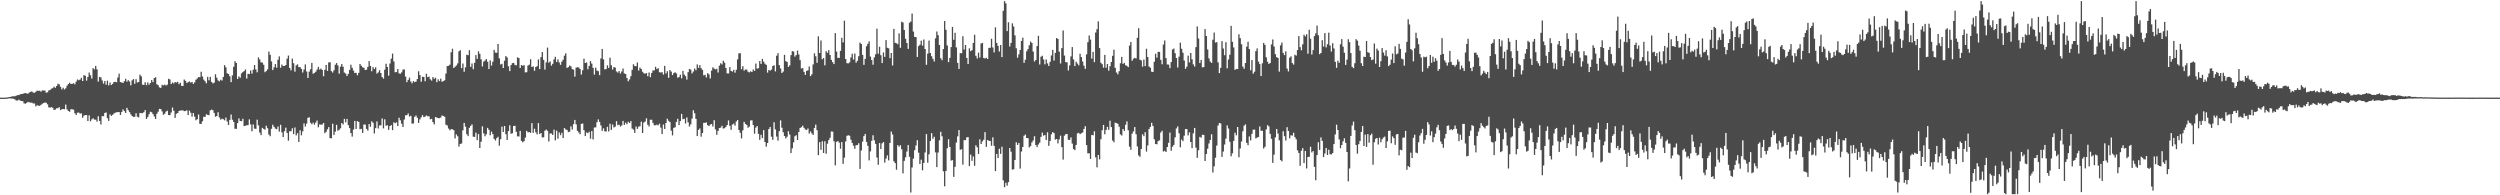 <svg xmlns="http://www.w3.org/2000/svg" width="1920" height="150"><path d="M0 75.000h1v1.000H0zM1 75.000h1v1.000H1zM2 75.000h1v1.000H2zM3 75.000h1v1.000H3zM4 74.949h1v1.000H4zM5 74.867h1v1.000H5zM6 74.619h1v1.000H6zM7 74.481h1v1.000H7zM8 74.287h1v1.423H8zM9 73.932h1v1.745H9zM10 74.007h1v1.856H10zM11 73.871h1v2.571H11zM12 73.474h1v3.737H12zM13 73.087h1v4.111H13zM14 73.021h1v3.571H14zM15 72.434h1v4.797H15zM16 72.183h1v5.402H16zM17 72.071h1v5.625H17zM18 71.689h1v7.647H18zM19 71.401h1v8.263H19zM20 71.819h1v7.161H20zM21 71.897h1v6.352H21zM22 71.068h1v7.522H22zM23 70.507h1v8.364H23zM24 70.222h1v8.560H24zM25 71.084h1v8.379H25zM26 71.293h1v8.188H26zM27 70.454h1v11.255H27zM28 69.575h1v11.195H28zM29 69.806h1v11.407H29zM30 69.622h1v11.650H30zM31 70.407h1v10.128H31zM32 69.379h1v10.315H32zM33 69.547h1v9.614H33zM34 69.536h1v9.224H34zM35 71.222h1v7.672H35zM36 70.861h1v9.273H36zM37 69.477h1v12.959H37zM38 69.081h1v13.613H38zM39 68.081h1v14.182H39zM40 67.732h1v15.058H40zM41 66.560h1v17.905H41zM42 67.420h1v16.726H42zM43 66.023h1v17.160H43zM44 64.288h1v18.816H44zM45 64.817h1v17.502H45zM46 66.672h1v17.912H46zM47 68.675h1v15.250H47zM48 67.369h1v16.347H48zM49 68.716h1v15.210H49zM50 67.840h1v12.485H50zM51 65.860h1v18.134H51zM52 64.507h1v20.713H52zM53 63.524h1v22.290H53zM54 64.458h1v19.396H54zM55 64.420h1v19.552H55zM56 63.861h1v20.345H56zM57 64.792h1v22.178H57zM58 62.659h1v25.663H58zM59 61.030h1v25.543H59zM60 61.602h1v24.801H60zM61 61.121h1v26.055H61zM62 59.773h1v27.329H62zM63 62.222h1v28.242H63zM64 57.716h1v31.129H64zM65 58.196h1v30.179H65zM66 61.912h1v26.484H66zM67 59.147h1v33.756H67zM68 55.713h1v32.912H68zM69 57.777h1v35.399H69zM70 60.302h1v31.419H70zM71 52.323h1v38.498H71zM72 53.292h1v38.581H72zM73 50.656h1v41.224H73zM74 53.225h1v40.185H74zM75 62.636h1v26.652H75zM76 59.020h1v33.844H76zM77 59.494h1v36.174H77zM78 61.804h1v27.369H78zM79 64.196h1v25.061H79zM80 62.236h1v24.549H80zM81 65.023h1v21.312H81zM82 61.933h1v28.902H82zM83 65.568h1v27.329H83zM84 63.371h1v24.508H84zM85 65.299h1v23.708H85zM86 64.424h1v23.775H86zM87 62.976h1v24.202H87zM88 62.757h1v23.829H88zM89 63.193h1v23.003H89zM90 59.542h1v26.584H90zM91 56.560h1v29.500H91zM92 63.042h1v25.204H92zM93 63.316h1v22.747H93zM94 63.672h1v20.338H94zM95 62.347h1v23.011H95zM96 60.528h1v26.188H96zM97 62.740h1v20.103H97zM98 61.617h1v23.001H98zM99 62.617h1v23.488H99zM100 65.534h1v22.311H100zM101 61.676h1v27.437H101zM102 60.735h1v29.048H102zM103 64.299h1v25.335H103zM104 60.814h1v26.188H104zM105 63.383h1v26.282H105zM106 62.993h1v27.176H106zM107 57.367h1v29.354H107zM108 58.599h1v28.323H108zM109 64.979h1v21.898H109zM110 65.238h1v20.948H110zM111 63.186h1v21.337H111zM112 65.431h1v25.935H112zM113 63.258h1v26.633H113zM114 65.071h1v22.679H114zM115 63.721h1v22.095H115zM116 61.498h1v24.739H116zM117 63.053h1v24.621H117zM118 59.951h1v29.469H118zM119 59.293h1v32.050H119zM120 64.725h1v22.688H120zM121 65.433h1v20.341H121zM122 67.080h1v16.517H122zM123 67.534h1v16.271H123zM124 65.146h1v20.407H124zM125 65.596h1v22.520H125zM126 64.908h1v22.516H126zM127 65.701h1v19.986H127zM128 65.022h1v20.044H128zM129 60.477h1v27.832H129zM130 61.041h1v27.422H130zM131 64.512h1v21.929H131zM132 63.305h1v19.266H132zM133 64.100h1v21.019H133zM134 62.961h1v27.540H134zM135 63.382h1v24.033H135zM136 62.810h1v23.987H136zM137 64.730h1v20.540H137zM138 63.608h1v21.214H138zM139 65.966h1v18.864H139zM140 66.069h1v18.659H140zM141 61.083h1v24.332H141zM142 62.125h1v23.103H142zM143 63.802h1v20.877H143zM144 63.056h1v25.240H144zM145 62.490h1v22.498H145zM146 63.461h1v23.136H146zM147 62.904h1v26.624H147zM148 64.406h1v22.407H148zM149 63.291h1v26.189H149zM150 61.216h1v31.162H150zM151 60.228h1v31.301H151zM152 59.190h1v28.795H152zM153 59.272h1v35.809H153zM154 55.076h1v40.112H154zM155 58.710h1v34.413H155zM156 61.145h1v28.492H156zM157 62.403h1v27.419H157zM158 63.938h1v23.845H158zM159 59.043h1v29.162H159zM160 61.654h1v26.837H160zM161 58.971h1v25.794H161zM162 62.857h1v21.329H162zM163 64.052h1v20.580H163zM164 63.468h1v23.271H164zM165 57.027h1v32.573H165zM166 59.654h1v29.490H166zM167 61.744h1v24.498H167zM168 62.478h1v27.713H168zM169 61.227h1v30.604H169zM170 61.841h1v29.293H170zM171 59.063h1v32.464H171zM172 50.005h1v42.405H172zM173 51.709h1v38.579H173zM174 56.290h1v36.978H174zM175 56.823h1v39.127H175zM176 58.565h1v33.491H176zM177 63.088h1v24.875H177zM178 57.918h1v34.020H178zM179 51.309h1v42.316H179zM180 47.027h1v51.857H180zM181 48.315h1v50.670H181zM182 60.692h1v33.801H182zM183 58.723h1v32.214H183zM184 59.715h1v33.190H184zM185 56.383h1v36.689H185zM186 55.345h1v35.897H186zM187 54.577h1v42.268H187zM188 53.352h1v43.215H188zM189 60.290h1v35.938H189zM190 56.697h1v39.383H190zM191 56.873h1v34.802H191zM192 54.146h1v41.378H192zM193 56.571h1v44.272H193zM194 53.558h1v42.042H194zM195 49.920h1v48.822H195zM196 53.290h1v45.681H196zM197 55.528h1v36.376H197zM198 44.066h1v52.212H198zM199 45.666h1v56.124H199zM200 47.919h1v55.879H200zM201 48.014h1v50.162H201zM202 49.707h1v49.261H202zM203 55.467h1v44.194H203zM204 54.600h1v41.961H204zM205 53.257h1v45.186H205zM206 39.611h1v63.684H206zM207 42.107h1v62.515H207zM208 47.131h1v51.798H208zM209 53.831h1v41.985H209zM210 51.713h1v45.698H210zM211 49.215h1v49.535H211zM212 51.965h1v47.247H212zM213 45.947h1v51.214H213zM214 43.314h1v57.781H214zM215 52.041h1v43.788H215zM216 49.609h1v52.089H216zM217 50.727h1v54.521H217zM218 50.663h1v50.119H218zM219 49.900h1v48.125H219zM220 45.033h1v57.071H220zM221 42.634h1v65.419H221zM222 52.197h1v48.634H222zM223 54.016h1v46.771H223zM224 45.014h1v53.487H224zM225 48.536h1v54.412H225zM226 55.036h1v42.871H226zM227 50.231h1v53.755H227zM228 49.410h1v52.887H228zM229 51.557h1v57.425H229zM230 51.542h1v48.490H230zM231 52.871h1v51.087H231zM232 55.690h1v45.215H232zM233 53.426h1v41.353H233zM234 49.453h1v47.702H234zM235 54.862h1v40.101H235zM236 59.893h1v30.629H236zM237 55.065h1v35.016H237zM238 53.190h1v41.063H238zM239 48.340h1v47.112H239zM240 56.646h1v37.525H240zM241 56.018h1v39.706H241zM242 55.086h1v39.055H242zM243 53.436h1v39.142H243zM244 51.374h1v46.357H244zM245 53.420h1v42.128H245zM246 52.692h1v43.113H246zM247 53.689h1v41.881H247zM248 58.530h1v35.929H248zM249 53.571h1v48.719H249zM250 49.882h1v51.357H250zM251 54.418h1v44.925H251zM252 47.980h1v49.612H252zM253 47.750h1v58.313H253zM254 54.612h1v51.574H254zM255 55.682h1v39.367H255zM256 53.953h1v49.671H256zM257 49.732h1v51.409H257zM258 48.424h1v47.436H258zM259 50.228h1v50.198H259zM260 56.570h1v43.121H260zM261 51.214h1v47.343H261zM262 49.178h1v45.356H262zM263 51.257h1v44.337H263zM264 55.699h1v35.596H264zM265 56.530h1v37.424H265zM266 58.360h1v32.991H266zM267 56.740h1v39.346H267zM268 53.733h1v44.634H268zM269 49.692h1v52.482H269zM270 52.048h1v52.880H270zM271 54.147h1v45.367H271zM272 56.061h1v36.811H272zM273 55.909h1v43.153H273zM274 57.788h1v35.231H274zM275 55.960h1v37.662H275zM276 49.114h1v50.182H276zM277 50.492h1v48.445H277zM278 51.633h1v50.475H278zM279 52.128h1v43.539H279zM280 53.754h1v41.931H280zM281 53.516h1v45.520H281zM282 51.384h1v48.953H282zM283 46.936h1v48.329H283zM284 50.625h1v46.752H284zM285 54.726h1v38.432H285zM286 51.489h1v42.762H286zM287 53.039h1v49.440H287zM288 51.686h1v46.697H288zM289 56.511h1v36.787H289zM290 55.591h1v43.050H290zM291 53.938h1v42.436H291zM292 56.068h1v40.137H292zM293 59.181h1v31.823H293zM294 60.391h1v38.220H294zM295 53.503h1v38.163H295zM296 48.935h1v47.630H296zM297 51.469h1v44.727H297zM298 58.096h1v41.627H298zM299 48.815h1v48.012H299zM300 45.040h1v51.019H300zM301 41.174h1v58.765H301zM302 47.194h1v46.778H302zM303 55.524h1v39.127H303zM304 55.350h1v38.584H304zM305 53.010h1v43.834H305zM306 56.366h1v34.063H306zM307 56.635h1v35.784H307zM308 55.563h1v39.450H308zM309 53.447h1v44.100H309zM310 53.356h1v38.426H310zM311 58.851h1v29.703H311zM312 63.086h1v25.348H312zM313 61.332h1v25.817H313zM314 59.667h1v29.812H314zM315 62.626h1v26.333H315zM316 63.991h1v31.004H316zM317 62.243h1v32.594H317zM318 63.103h1v26.593H318zM319 62.679h1v25.988H319zM320 60.720h1v29.703H320zM321 54.718h1v39.679H321zM322 57.637h1v34.067H322zM323 62.785h1v27.327H323zM324 58.952h1v29.453H324zM325 59.082h1v30.901H325zM326 62.412h1v27.194H326zM327 56.635h1v31.986H327zM328 59.220h1v30.114H328zM329 58.851h1v30.442H329zM330 60.903h1v30.686H330zM331 61.918h1v29.372H331zM332 59.170h1v34.621H332zM333 60.527h1v35.008H333zM334 59.706h1v30.156H334zM335 63.127h1v27.173H335zM336 60.911h1v29.801H336zM337 62.324h1v28.461H337zM338 60.421h1v29.836H338zM339 62.784h1v25.909H339zM340 62.260h1v26.872H340zM341 61.622h1v28.017H341zM342 56.467h1v39.315H342zM343 50.745h1v45.607H343zM344 50.548h1v48.147H344zM345 49.687h1v50.418H345zM346 40.139h1v59.010H346zM347 37.446h1v61.822H347zM348 52.209h1v47.726H348zM349 51.262h1v55.055H349zM350 50.293h1v52.970H350zM351 48.695h1v55.961H351zM352 39.422h1v73.167H352zM353 38.562h1v71.963H353zM354 52.344h1v57.853H354zM355 48.811h1v51.278H355zM356 55.099h1v39.300H356zM357 51.718h1v45.546H357zM358 42.011h1v61.035H358zM359 42.390h1v62.164H359zM360 38.571h1v59.591H360zM361 51.343h1v45.336H361zM362 48.745h1v46.780H362zM363 53.138h1v51.839H363zM364 48.276h1v56.908H364zM365 42.293h1v59.570H365zM366 45.209h1v62.391H366zM367 39.445h1v63.533H367zM368 41.385h1v72.284H368zM369 45.563h1v63.286H369zM370 51.022h1v46.004H370zM371 47.364h1v55.037H371zM372 46.499h1v58.178H372zM373 45.347h1v57.752H373zM374 47.393h1v50.786H374zM375 52.973h1v46.691H375zM376 46.371h1v57.517H376zM377 50.335h1v50.760H377zM378 47.391h1v55.599H378zM379 38.295h1v68.350H379zM380 40.376h1v67.570H380zM381 40.530h1v65.589H381zM382 33.749h1v71.263H382zM383 44.863h1v67.025H383zM384 49.504h1v57.384H384zM385 48.984h1v48.278H385zM386 52.231h1v49.151H386zM387 46.651h1v50.117H387zM388 43.036h1v60.020H388zM389 44.155h1v63.334H389zM390 50.941h1v49.760H390zM391 54.582h1v41.667H391zM392 49.993h1v52.738H392zM393 48.503h1v53.847H393zM394 48.257h1v48.576H394zM395 49.828h1v46.782H395zM396 50.190h1v51.053H396zM397 44.033h1v60.667H397zM398 44.613h1v60.168H398zM399 52.201h1v48.307H399zM400 49.951h1v58.255H400zM401 50.493h1v58.804H401zM402 50.055h1v58.333H402zM403 55.607h1v50.046H403zM404 55.426h1v45.079H404zM405 50.364h1v51.320H405zM406 49.670h1v51.736H406zM407 45.443h1v56.598H407zM408 51.447h1v43.138H408zM409 50.985h1v51.000H409zM410 54.299h1v44.568H410zM411 51.470h1v50.161H411zM412 50.863h1v52.372H412zM413 45.596h1v48.963H413zM414 53.039h1v49.887H414zM415 43.881h1v58.273H415zM416 39.988h1v65.529H416zM417 45.976h1v59.518H417zM418 53.430h1v46.973H418zM419 47.894h1v51.628H419zM420 36.570h1v63.899H420zM421 48.111h1v60.516H421zM422 47.160h1v55.363H422zM423 50.426h1v52.057H423zM424 48.981h1v54.631H424zM425 45.602h1v53.965H425zM426 43.619h1v64.132H426zM427 47.553h1v52.795H427zM428 45.609h1v60.866H428zM429 47.962h1v53.782H429zM430 49.784h1v54.028H430zM431 47.337h1v54.661H431zM432 45.895h1v60.137H432zM433 42.738h1v55.637H433zM434 40.956h1v58.416H434zM435 52.193h1v47.604H435zM436 51.580h1v49.920H436zM437 50.310h1v50.832H437zM438 51.011h1v46.029H438zM439 53.107h1v46.374H439zM440 53.473h1v41.873H440zM441 58.839h1v33.293H441zM442 51.898h1v43.586H442zM443 51.669h1v48.798H443zM444 51.829h1v49.879H444zM445 53.024h1v50.024H445zM446 57.256h1v37.890H446zM447 53.986h1v40.854H447zM448 45.065h1v54.944H448zM449 48.359h1v56.142H449zM450 47.958h1v53.764H450zM451 53.205h1v49.072H451zM452 50.618h1v50.594H452zM453 46.911h1v59.604H453zM454 48.854h1v51.827H454zM455 52.086h1v54.978H455zM456 57.292h1v40.672H456zM457 51.931h1v45.866H457zM458 54.146h1v39.753H458zM459 54.704h1v37.017H459zM460 57.692h1v35.881H460zM461 44.917h1v51.455H461zM462 37.564h1v62.966H462zM463 45.601h1v52.977H463zM464 53.228h1v47.599H464zM465 53.039h1v48.019H465zM466 50.157h1v47.282H466zM467 52.161h1v48.821H467zM468 44.279h1v50.761H468zM469 50.130h1v49.615H469zM470 53.382h1v42.251H470zM471 51.506h1v46.395H471zM472 51.910h1v45.306H472zM473 54.889h1v38.178H473zM474 55.741h1v40.352H474zM475 54.567h1v41.183H475zM476 56.518h1v40.634H476zM477 54.941h1v41.408H477zM478 52.620h1v40.269H478zM479 56.346h1v39.607H479zM480 56.810h1v37.452H480zM481 59.910h1v35.544H481zM482 62.432h1v31.117H482zM483 60.965h1v33.520H483zM484 58.501h1v34.466H484zM485 53.655h1v45.034H485zM486 49.339h1v50.173H486zM487 50.741h1v51.359H487zM488 50.855h1v46.333H488zM489 47.992h1v50.962H489zM490 54.171h1v43.133H490zM491 51.899h1v45.018H491zM492 52.965h1v40.466H492zM493 55.081h1v47.062H493zM494 56.252h1v37.892H494zM495 56.588h1v36.728H495zM496 56.102h1v34.786H496zM497 58.536h1v37.252H497zM498 55.636h1v41.509H498zM499 59.282h1v32.695H499zM500 56.058h1v35.915H500zM501 54.136h1v40.242H501zM502 54.083h1v42.121H502zM503 51.276h1v44.912H503zM504 53.058h1v42.665H504zM505 52.353h1v43.914H505zM506 55.472h1v39.496H506zM507 55.719h1v42.280H507zM508 55.429h1v47.536H508zM509 57.219h1v38.449H509zM510 50.600h1v48.411H510zM511 56.441h1v38.041H511zM512 54.701h1v36.465H512zM513 59.745h1v33.012H513zM514 53.788h1v40.016H514zM515 55.015h1v45.314H515zM516 57.636h1v46.357H516zM517 56.125h1v42.057H517zM518 55.485h1v42.251H518zM519 56.442h1v37.170H519zM520 59.668h1v31.558H520zM521 59.169h1v36.899H521zM522 57.324h1v35.670H522zM523 60.164h1v27.336H523zM524 54.445h1v37.151H524zM525 57.236h1v34.005H525zM526 58.450h1v36.426H526zM527 61.148h1v29.076H527zM528 55.373h1v38.553H528zM529 52.949h1v44.222H529zM530 53.452h1v42.049H530zM531 56.390h1v34.713H531zM532 54.939h1v29.744H532zM533 52.653h1v34.264H533zM534 53.966h1v37.345H534zM535 49.442h1v55.050H535zM536 52.102h1v47.639H536zM537 50.039h1v48.552H537zM538 52.423h1v52.515H538zM539 53.683h1v48.487H539zM540 57.854h1v36.490H540zM541 57.446h1v36.890H541zM542 59.447h1v34.546H542zM543 56.210h1v39.954H543zM544 57.133h1v39.727H544zM545 60.266h1v35.362H545zM546 54.220h1v41.037H546zM547 51.729h1v45.425H547zM548 52.676h1v39.647H548zM549 53.283h1v46.094H549zM550 52.796h1v50.743H550zM551 55.679h1v44.886H551zM552 50.431h1v47.943H552zM553 48.585h1v49.439H553zM554 49.518h1v47.092H554zM555 46.635h1v52.069H555zM556 48.145h1v50.307H556zM557 52.197h1v45.257H557zM558 56.378h1v39.642H558zM559 56.397h1v36.145H559zM560 51.565h1v45.047H560zM561 54.476h1v45.198H561zM562 55.008h1v40.673H562zM563 53.632h1v41.305H563zM564 55.832h1v40.667H564zM565 53.534h1v39.763H565zM566 45.621h1v46.521H566zM567 41.007h1v58.823H567zM568 40.804h1v61.176H568zM569 53.137h1v53.129H569zM570 50.832h1v49.278H570zM571 54.233h1v39.378H571zM572 53.381h1v41.807H572zM573 53.423h1v42.532H573zM574 55.091h1v42.999H574zM575 55.595h1v41.633H575zM576 54.758h1v37.764H576zM577 55.356h1v37.049H577zM578 53.419h1v42.612H578zM579 54.428h1v48.206H579zM580 48.771h1v49.213H580zM581 52.728h1v44.086H581zM582 52.347h1v50.455H582zM583 46.840h1v60.598H583zM584 49.120h1v54.420H584zM585 45.220h1v60.872H585zM586 47.317h1v52.650H586zM587 48.940h1v60.100H587zM588 49.828h1v62.811H588zM589 55.737h1v54.073H589zM590 53.753h1v45.371H590zM591 54.257h1v43.293H591zM592 53.449h1v51.509H592zM593 50.717h1v56.662H593zM594 50.121h1v43.796H594zM595 54.844h1v44.516H595zM596 42.801h1v62.090H596zM597 40.851h1v67.190H597zM598 50.012h1v50.745H598zM599 52.579h1v39.892H599zM600 56.080h1v42.040H600zM601 54.994h1v46.572H601zM602 42.157h1v62.302H602zM603 46.939h1v59.334H603zM604 47.553h1v57.463H604zM605 51.382h1v49.377H605zM606 50.233h1v53.105H606zM607 42.320h1v75.254H607zM608 39.250h1v74.672H608zM609 39.599h1v69.717H609zM610 43.486h1v61.159H610zM611 42.310h1v61.540H611zM612 38.811h1v68.729H612zM613 41.801h1v59.549H613zM614 46.169h1v52.067H614zM615 52.581h1v45.088H615zM616 52.303h1v44.221H616zM617 55.176h1v43.017H617zM618 57.474h1v41.977H618zM619 54.466h1v45.354H619zM620 53.961h1v44.709H620zM621 51.037h1v51.586H621zM622 58.493h1v42.448H622zM623 57.075h1v45.352H623zM624 49.490h1v54.151H624zM625 40.981h1v57.271H625zM626 43.206h1v52.471H626zM627 48.227h1v51.770H627zM628 27.909h1v91.302H628zM629 40.712h1v68.465H629zM630 31.065h1v83.959H630zM631 45.528h1v63.016H631zM632 44.616h1v72.892H632zM633 50.190h1v58.306H633zM634 39.264h1v78.789H634zM635 40.560h1v69.787H635zM636 38.486h1v69.137H636zM637 42.181h1v63.675H637zM638 45.964h1v54.994H638zM639 47.792h1v53.342H639zM640 49.202h1v59.353H640zM641 25.467h1v101.487H641zM642 39.572h1v69.407H642zM643 44.434h1v63.920H643zM644 44.494h1v65.097H644zM645 39.090h1v75.130H645zM646 29.031h1v80.075H646zM647 32.549h1v93.309H647zM648 15.868h1v105.196H648zM649 45.298h1v63.287H649zM650 48.556h1v55.729H650zM651 48.692h1v55.187H651zM652 47.848h1v56.377H652zM653 44.153h1v63.125H653zM654 41.267h1v68.506H654zM655 45.702h1v66.197H655zM656 41.126h1v73.170H656zM657 48.150h1v63.403H657zM658 46.710h1v64.645H658zM659 43.187h1v66.863H659zM660 32.743h1v97.015H660zM661 33.782h1v81.835H661zM662 42.148h1v66.585H662zM663 49.796h1v54.775H663zM664 45.187h1v57.659H664zM665 35.550h1v73.403H665zM666 33.629h1v78.342H666zM667 31.753h1v91.425H667zM668 43.493h1v72.766H668zM669 46.155h1v61.963H669zM670 49.711h1v54.172H670zM671 44.106h1v63.653H671zM672 41.672h1v68.802H672zM673 22.042h1v98.964H673zM674 41.210h1v85.378H674zM675 35.903h1v73.983H675zM676 42.387h1v72.076H676zM677 48.418h1v61.687H677zM678 40.311h1v68.799H678zM679 43.688h1v81.206H679zM680 30.822h1v91.004H680zM681 36.692h1v82.645H681zM682 37.119h1v86.086H682zM683 44.649h1v65.137H683zM684 40.727h1v60.313H684zM685 50.283h1v52.961H685zM686 22.190h1v101.677H686zM687 32.881h1v92.426H687zM688 33.249h1v97.128H688zM689 33.933h1v77.550H689zM690 25.600h1v87.064H690zM691 36.731h1v74.784H691zM692 16.690h1v97.906H692zM693 17.323h1v115.853H693zM694 23.044h1v100.517H694zM695 29.785h1v91.035H695zM696 33.043h1v83.353H696zM697 37.525h1v73.884H697zM698 17.438h1v102.998H698zM699 16.513h1v131.357H699zM700 10.415h1v118.217H700zM701 24.252h1v97.549H701zM702 28.352h1v86.982H702zM703 28.487h1v83.212H703zM704 43.735h1v63.942H704zM705 35.422h1v81.812H705zM706 34.335h1v91.598H706zM707 31.218h1v91.419H707zM708 35.070h1v95.720H708zM709 30.330h1v94.808H709zM710 37.620h1v79.482H710zM711 49.762h1v53.177H711zM712 41.239h1v83.735H712zM713 31.172h1v87.376H713zM714 40.680h1v67.612H714zM715 43.169h1v59.057H715zM716 45.200h1v61.381H716zM717 47.213h1v57.827H717zM718 29.452h1v87.586H718zM719 24.152h1v104.228H719zM720 27.035h1v90.100H720zM721 34.535h1v73.260H721zM722 44.736h1v56.503H722zM723 46.222h1v58.462H723zM724 37.701h1v93.877H724zM725 16.139h1v126.957H725zM726 22.898h1v108.404H726zM727 34.919h1v78.933H727zM728 47.740h1v59.172H728zM729 44.457h1v68.429H729zM730 36.130h1v87.211H730zM731 20.696h1v102.276H731zM732 30.570h1v105.279H732zM733 25.204h1v102.880H733zM734 36.411h1v73.044H734zM735 48.304h1v56.435H735zM736 52.930h1v46.967H736zM737 40.828h1v74.204H737zM738 40.894h1v73.694H738zM739 27.840h1v98.577H739zM740 38.056h1v69.542H740zM741 34.575h1v73.076H741zM742 44.562h1v60.964H742zM743 49.144h1v56.145H743zM744 37.105h1v90.496H744zM745 39.314h1v79.441H745zM746 38.498h1v85.031H746zM747 32.984h1v87.160H747zM748 26.678h1v100.589H748zM749 42.846h1v68.716H749zM750 44.876h1v68.230H750zM751 40.403h1v77.842H751zM752 44.166h1v62.860H752zM753 33.378h1v77.238H753zM754 32.980h1v75.604H754zM755 44.548h1v62.762H755zM756 44.917h1v56.567H756zM757 44.346h1v68.428H757zM758 45.328h1v62.265H758zM759 36.776h1v71.321H759zM760 36.665h1v71.624H760zM761 29.751h1v82.157H761zM762 36.437h1v69.058H762zM763 40.252h1v71.773H763zM764 21.036h1v110.416H764zM765 32.930h1v85.291H765zM766 35.244h1v86.126H766zM767 39.583h1v74.659H767zM768 34.545h1v83.636H768zM769 43.829h1v68.866H769zM770 8.289h1v130.182H770zM771 0.863h1v142.925H771zM772 2.577h1v137.805H772zM773 23.888h1v118.712H773zM774 17.125h1v122.770H774zM775 35.763h1v77.905H775zM776 32.952h1v83.507H776zM777 17.931h1v112.316H777zM778 20.315h1v109.670H778zM779 27.175h1v95.686H779zM780 37.071h1v72.181H780zM781 44.356h1v66.929H781zM782 41.736h1v68.101H782zM783 38.396h1v91.067H783zM784 31.460h1v84.896H784zM785 28.928h1v83.959H785zM786 48.289h1v55.947H786zM787 45.858h1v57.494H787zM788 39.419h1v66.586H788zM789 37.671h1v68.416H789zM790 34.778h1v78.481H790zM791 31.901h1v80.333H791zM792 32.951h1v76.483H792zM793 39.603h1v68.295H793zM794 47.246h1v57.390H794zM795 46.078h1v65.319H795zM796 35.375h1v77.599H796zM797 27.495h1v83.442H797zM798 49.508h1v60.065H798zM799 43.586h1v61.549H799zM800 42.817h1v59.011H800zM801 45.661h1v58.551H801zM802 49.421h1v54.221H802zM803 45.646h1v61.847H803zM804 48.670h1v52.942H804zM805 50.643h1v61.407H805zM806 47.474h1v60.837H806zM807 42.580h1v60.599H807zM808 38.283h1v63.153H808zM809 46.482h1v55.767H809zM810 40.600h1v66.622H810zM811 29.175h1v77.600H811zM812 29.973h1v80.173H812zM813 39.674h1v67.373H813zM814 48.731h1v55.477H814zM815 36.968h1v76.037H815zM816 23.415h1v99.140H816zM817 42.658h1v61.522H817zM818 47.727h1v55.358H818zM819 47.907h1v54.955H819zM820 54.137h1v53.159H820zM821 50.216h1v57.250H821zM822 43.330h1v62.201H822zM823 36.135h1v74.174H823zM824 45.662h1v68.806H824zM825 50.761h1v64.561H825zM826 47.400h1v63.933H826zM827 48.809h1v53.642H827zM828 50.157h1v51.886H828zM829 41.285h1v61.767H829zM830 43.812h1v58.511H830zM831 47.195h1v54.523H831zM832 50.448h1v48.566H832zM833 52.889h1v44.048H833zM834 41.717h1v69.708H834zM835 32.433h1v85.326H835zM836 27.248h1v90.496H836zM837 30.419h1v91.645H837zM838 45.003h1v58.639H838zM839 39.816h1v64.137H839zM840 47.723h1v53.117H840zM841 25.006h1v95.861H841zM842 22.437h1v106.059H842zM843 16.441h1v102.538H843zM844 36.927h1v85.511H844zM845 48.189h1v58.761H845zM846 49.326h1v50.734H846zM847 51.989h1v43.972H847zM848 42.145h1v60.969H848zM849 52.039h1v47.759H849zM850 49.164h1v48.267H850zM851 54.270h1v45.419H851zM852 50.852h1v41.869H852zM853 47.634h1v49.928H853zM854 42.853h1v65.094H854zM855 38.167h1v71.114H855zM856 52.116h1v42.117H856zM857 55.633h1v38.911H857zM858 57.068h1v38.020H858zM859 54.673h1v42.648H859zM860 48.567h1v54.664H860zM861 43.659h1v60.413H861zM862 49.066h1v49.988H862zM863 48.301h1v52.198H863zM864 50.114h1v45.711H864zM865 50.571h1v42.677H865zM866 51.534h1v48.533H866zM867 34.963h1v77.664H867zM868 32.186h1v82.881H868zM869 46.622h1v56.034H869zM870 45.120h1v55.841H870zM871 44.420h1v53.190H871zM872 44.909h1v58.168H872zM873 29.022h1v83.442H873zM874 21.726h1v97.654H874zM875 45.896h1v74.516H875zM876 46.397h1v68.052H876zM877 51.184h1v51.979H877zM878 45.721h1v58.899H878zM879 50.799h1v50.716H879zM880 37.407h1v79.034H880zM881 43.779h1v67.953H881zM882 51.089h1v48.015H882zM883 52.044h1v45.448H883zM884 55.047h1v39.271H884zM885 55.288h1v41.440H885zM886 47.395h1v59.620H886zM887 41.218h1v69.379H887zM888 44.303h1v66.521H888zM889 39.770h1v68.631H889zM890 39.876h1v67.886H890zM891 45.936h1v55.875H891zM892 49.369h1v51.098H892zM893 34.222h1v82.161H893zM894 31.080h1v84.749H894zM895 44.658h1v72.088H895zM896 49.502h1v63.403H896zM897 49.595h1v60.056H897zM898 52.342h1v49.449H898zM899 47.672h1v68.097H899zM900 38.044h1v74.652H900zM901 37.261h1v74.027H901zM902 40.867h1v64.584H902zM903 44.534h1v54.130H903zM904 51.795h1v45.282H904zM905 43.515h1v58.897H905zM906 32.787h1v80.341H906zM907 37.427h1v69.724H907zM908 40.485h1v67.904H908zM909 46.503h1v57.702H909zM910 52.836h1v46.286H910zM911 51.196h1v47.947H911zM912 42.754h1v61.255H912zM913 47.913h1v53.726H913zM914 40.700h1v68.352H914zM915 45.556h1v68.254H915zM916 49.456h1v52.956H916zM917 51.087h1v47.164H917zM918 36.211h1v77.222H918zM919 20.254h1v100.915H919zM920 29.567h1v85.852H920zM921 48.452h1v56.641H921zM922 46.041h1v59.672H922zM923 51.732h1v51.737H923zM924 51.518h1v52.090H924zM925 22.377h1v101.294H925zM926 27.632h1v90.655H926zM927 38.011h1v76.219H927zM928 44.848h1v65.348H928zM929 47.295h1v60.159H929zM930 48.314h1v54.781H930zM931 30.534h1v101.958H931zM932 24.973h1v102.792H932zM933 32.659h1v88.487H933zM934 32.341h1v79.477H934zM935 47.871h1v48.546H935zM936 56.121h1v38.327H936zM937 52.145h1v42.666H937zM938 31.601h1v88.882H938zM939 37.277h1v79.107H939zM940 42.404h1v68.588H940zM941 32.414h1v74.096H941zM942 52.473h1v43.821H942zM943 45.659h1v53.078H943zM944 42.023h1v66.845H944zM945 19.873h1v100.190H945zM946 32.107h1v85.658H946zM947 36.448h1v71.748H947zM948 53.671h1v48.292H948zM949 52.935h1v51.025H949zM950 53.057h1v44.459H950zM951 26.298h1v94.481H951zM952 29.319h1v84.694H952zM953 34.001h1v74.654H953zM954 51.140h1v49.727H954zM955 52.808h1v43.738H955zM956 48.402h1v47.142H956zM957 35.865h1v73.860H957zM958 32.027h1v79.493H958zM959 37.668h1v67.154H959zM960 53.987h1v53.839H960zM961 46.109h1v56.714H961zM962 56.592h1v43.045H962zM963 55.107h1v44.390H963zM964 39.255h1v67.023H964zM965 37.174h1v68.488H965zM966 47.304h1v57.869H966zM967 49.180h1v47.927H967zM968 58.403h1v41.983H968zM969 48.580h1v51.892H969zM970 32.984h1v81.087H970zM971 34.439h1v78.322H971zM972 44.036h1v55.352H972zM973 47.436h1v48.687H973zM974 49.161h1v47.934H974zM975 48.359h1v54.468H975zM976 34.172h1v72.424H976zM977 30.319h1v94.764H977zM978 35.674h1v83.129H978zM979 41.637h1v63.903H979zM980 43.899h1v55.192H980zM981 44.485h1v58.058H981zM982 54.986h1v52.813H982zM983 34.834h1v88.092H983zM984 32.661h1v91.308H984zM985 40.591h1v60.201H985zM986 42.321h1v62.277H986zM987 39.411h1v68.526H987zM988 52.691h1v44.983H988zM989 54.882h1v45.736H989zM990 44.290h1v61.926H990zM991 43.274h1v60.684H991zM992 48.425h1v55.710H992zM993 49.636h1v52.297H993zM994 42.046h1v63.287H994zM995 42.714h1v64.272H995zM996 38.469h1v76.998H996zM997 27.687h1v89.746H997zM998 36.173h1v91.167H998zM999 38.621h1v77.162H999zM1000 34.026h1v79.763H1000zM1001 26.680h1v98.608H1001zM1002 27.908h1v88.053H1002zM1003 26.297h1v103.087H1003zM1004 41.253h1v79.333H1004zM1005 22.821h1v97.588H1005zM1006 29.726h1v82.958H1006zM1007 41.896h1v75.140H1007zM1008 38.483h1v77.517H1008zM1009 27.709h1v100.444H1009zM1010 25.629h1v112.810H1010zM1011 19.669h1v99.423H1011zM1012 27.065h1v82.218H1012zM1013 41.610h1v73.523H1013zM1014 40.703h1v64.807H1014zM1015 30.878h1v77.336H1015zM1016 35.750h1v84.876H1016zM1017 25.404h1v92.474H1017zM1018 36.385h1v77.270H1018zM1019 33.937h1v85.117H1019zM1020 25.111h1v89.861H1020zM1021 34.949h1v83.526H1021zM1022 39.587h1v78.987H1022zM1023 33.176h1v84.388H1023zM1024 37.233h1v73.419H1024zM1025 47.484h1v55.809H1025zM1026 52.060h1v43.682H1026zM1027 46.640h1v53.183H1027zM1028 48.235h1v58.843H1028zM1029 33.987h1v79.840H1029zM1030 30.034h1v81.332H1030zM1031 35.829h1v72.699H1031zM1032 40.480h1v65.708H1032zM1033 49.867h1v59.842H1033zM1034 45.800h1v70.949H1034zM1035 30.134h1v109.110H1035zM1036 32.390h1v96.974H1036zM1037 40.747h1v63.675H1037zM1038 51.350h1v44.982H1038zM1039 52.331h1v41.082H1039zM1040 48.568h1v51.359H1040zM1041 30.117h1v81.247H1041zM1042 31.233h1v86.759H1042zM1043 35.023h1v75.734H1043zM1044 38.942h1v69.320H1044zM1045 48.555h1v52.776H1045zM1046 50.663h1v46.135H1046zM1047 43.516h1v68.609H1047zM1048 43.799h1v59.577H1048zM1049 31.435h1v81.340H1049zM1050 40.066h1v62.947H1050zM1051 40.606h1v68.978H1051zM1052 43.776h1v60.095H1052zM1053 46.178h1v56.495H1053zM1054 45.665h1v80.854H1054zM1055 33.418h1v75.858H1055zM1056 48.877h1v57.743H1056zM1057 37.322h1v68.665H1057zM1058 38.832h1v72.196H1058zM1059 51.466h1v54.328H1059zM1060 47.003h1v62.307H1060zM1061 36.908h1v70.038H1061zM1062 40.361h1v65.258H1062zM1063 42.724h1v62.163H1063zM1064 38.580h1v75.110H1064zM1065 43.326h1v65.267H1065zM1066 50.714h1v49.833H1066zM1067 49.683h1v50.655H1067zM1068 45.797h1v64.229H1068zM1069 41.110h1v63.639H1069zM1070 48.422h1v57.675H1070zM1071 35.522h1v75.701H1071zM1072 41.726h1v61.471H1072zM1073 41.113h1v61.810H1073zM1074 33.681h1v85.676H1074zM1075 37.526h1v77.485H1075zM1076 45.005h1v70.385H1076zM1077 45.637h1v60.098H1077zM1078 50.443h1v55.185H1078zM1079 40.349h1v60.155H1079zM1080 32.150h1v98.236H1080zM1081 14.821h1v112.738H1081zM1082 18.813h1v109.534H1082zM1083 37.607h1v79.638H1083zM1084 38.609h1v82.805H1084zM1085 47.178h1v58.677H1085zM1086 37.131h1v66.370H1086zM1087 25.151h1v91.981H1087zM1088 29.375h1v88.314H1088zM1089 33.948h1v75.287H1089zM1090 41.512h1v62.584H1090zM1091 44.138h1v58.157H1091zM1092 55.075h1v43.890H1092zM1093 43.531h1v66.848H1093zM1094 44.006h1v63.375H1094zM1095 43.496h1v60.156H1095zM1096 52.417h1v41.379H1096zM1097 50.699h1v44.820H1097zM1098 42.210h1v61.881H1098zM1099 48.208h1v52.643H1099zM1100 43.531h1v65.663H1100zM1101 47.456h1v57.925H1101zM1102 44.699h1v57.900H1102zM1103 46.662h1v51.126H1103zM1104 54.389h1v41.473H1104zM1105 52.986h1v47.028H1105zM1106 42.096h1v66.567H1106zM1107 29.303h1v81.201H1107zM1108 41.494h1v71.970H1108zM1109 46.400h1v59.948H1109zM1110 48.027h1v54.828H1110zM1111 50.391h1v46.269H1111zM1112 47.988h1v48.379H1112zM1113 39.075h1v60.892H1113zM1114 47.506h1v51.673H1114zM1115 49.820h1v50.185H1115zM1116 50.042h1v49.010H1116zM1117 51.134h1v45.290H1117zM1118 49.703h1v49.205H1118zM1119 45.690h1v56.849H1119zM1120 47.385h1v60.986H1120zM1121 53.347h1v50.059H1121zM1122 50.401h1v56.975H1122zM1123 52.319h1v42.879H1123zM1124 54.459h1v40.678H1124zM1125 40.350h1v69.827H1125zM1126 33.750h1v86.388H1126zM1127 29.779h1v89.914H1127zM1128 47.099h1v57.301H1128zM1129 52.255h1v48.156H1129zM1130 54.611h1v41.445H1130zM1131 51.286h1v45.420H1131zM1132 40.482h1v71.127H1132zM1133 40.402h1v76.652H1133zM1134 42.146h1v62.350H1134zM1135 44.117h1v56.959H1135zM1136 50.833h1v47.641H1136zM1137 57.925h1v36.652H1137zM1138 56.592h1v39.949H1138zM1139 54.393h1v43.226H1139zM1140 55.754h1v42.922H1140zM1141 56.950h1v39.735H1141zM1142 55.251h1v41.115H1142zM1143 60.056h1v29.576H1143zM1144 43.012h1v61.337H1144zM1145 33.679h1v75.251H1145zM1146 32.847h1v76.639H1146zM1147 30.154h1v89.007H1147zM1148 41.624h1v66.957H1148zM1149 49.600h1v48.935H1149zM1150 52.859h1v46.586H1150zM1151 29.954h1v72.319H1151zM1152 35.628h1v81.206H1152zM1153 31.086h1v85.030H1153zM1154 44.777h1v62.114H1154zM1155 39.691h1v59.090H1155zM1156 53.425h1v48.255H1156zM1157 38.194h1v73.550H1157zM1158 29.349h1v100.103H1158zM1159 32.113h1v86.385H1159zM1160 39.385h1v66.254H1160zM1161 44.608h1v60.076H1161zM1162 59.052h1v32.005H1162zM1163 53.271h1v44.802H1163zM1164 30.658h1v87.849H1164zM1165 39.087h1v75.409H1165zM1166 48.941h1v49.385H1166zM1167 50.082h1v46.702H1167zM1168 57.149h1v36.125H1168zM1169 54.064h1v40.783H1169zM1170 45.438h1v55.366H1170zM1171 41.150h1v71.290H1171zM1172 37.671h1v78.831H1172zM1173 31.405h1v84.435H1173zM1174 32.427h1v75.454H1174zM1175 45.039h1v53.472H1175zM1176 49.892h1v52.058H1176zM1177 31.963h1v77.206H1177zM1178 29.912h1v89.051H1178zM1179 40.086h1v74.316H1179zM1180 46.950h1v62.565H1180zM1181 48.616h1v56.662H1181zM1182 50.584h1v45.566H1182zM1183 25.212h1v90.102H1183zM1184 15.770h1v118.822H1184zM1185 31.824h1v95.303H1185zM1186 34.703h1v77.368H1186zM1187 42.803h1v57.728H1187zM1188 48.457h1v48.593H1188zM1189 39.885h1v67.271H1189zM1190 29.344h1v90.485H1190zM1191 33.158h1v89.300H1191zM1192 48.034h1v63.711H1192zM1193 52.749h1v49.776H1193zM1194 48.631h1v50.414H1194zM1195 53.279h1v44.993H1195zM1196 34.081h1v74.405H1196zM1197 31.481h1v85.223H1197zM1198 35.352h1v73.819H1198zM1199 44.279h1v60.783H1199zM1200 50.636h1v57.206H1200zM1201 46.451h1v56.999H1201zM1202 38.249h1v59.760H1202zM1203 25.519h1v88.123H1203zM1204 29.831h1v80.070H1204zM1205 39.301h1v66.620H1205zM1206 43.512h1v67.389H1206zM1207 40.831h1v62.986H1207zM1208 48.563h1v47.198H1208zM1209 38.853h1v66.782H1209zM1210 25.421h1v94.309H1210zM1211 30.509h1v81.660H1211zM1212 39.602h1v68.945H1212zM1213 44.351h1v57.301H1213zM1214 51.222h1v50.329H1214zM1215 47.112h1v58.041H1215zM1216 39.305h1v75.644H1216zM1217 42.429h1v71.485H1217zM1218 42.614h1v66.601H1218zM1219 48.905h1v54.300H1219zM1220 55.339h1v42.546H1220zM1221 51.468h1v46.486H1221zM1222 45.785h1v71.051H1222zM1223 34.756h1v86.295H1223zM1224 36.716h1v72.460H1224zM1225 41.186h1v61.599H1225zM1226 48.987h1v50.080H1226zM1227 54.293h1v39.995H1227zM1228 44.641h1v62.549H1228zM1229 36.079h1v88.721H1229zM1230 30.994h1v93.027H1230zM1231 36.905h1v74.639H1231zM1232 47.350h1v61.279H1232zM1233 49.494h1v49.846H1233zM1234 50.210h1v44.245H1234zM1235 38.317h1v78.906H1235zM1236 35.995h1v81.569H1236zM1237 41.594h1v67.974H1237zM1238 48.617h1v55.701H1238zM1239 50.367h1v52.624H1239zM1240 48.464h1v48.501H1240zM1241 23.587h1v90.201H1241zM1242 12.771h1v99.255H1242zM1243 36.899h1v78.351H1243zM1244 30.178h1v83.602H1244zM1245 50.418h1v50.445H1245zM1246 55.336h1v40.807H1246zM1247 32.079h1v83.209H1247zM1248 18.207h1v99.931H1248zM1249 32.443h1v95.821H1249zM1250 23.649h1v93.573H1250zM1251 29.827h1v89.999H1251zM1252 44.249h1v55.880H1252zM1253 51.311h1v51.787H1253zM1254 45.629h1v59.362H1254zM1255 34.538h1v81.733H1255zM1256 32.768h1v86.244H1256zM1257 37.461h1v80.689H1257zM1258 34.911h1v86.353H1258zM1259 47.261h1v55.212H1259zM1260 46.653h1v62.320H1260zM1261 43.872h1v71.181H1261zM1262 32.094h1v85.026H1262zM1263 46.734h1v64.869H1263zM1264 50.157h1v66.012H1264zM1265 39.323h1v83.043H1265zM1266 47.250h1v50.188H1266zM1267 54.397h1v52.882H1267zM1268 27.227h1v86.327H1268zM1269 40.168h1v77.219H1269zM1270 39.741h1v75.099H1270zM1271 43.074h1v67.957H1271zM1272 40.780h1v62.928H1272zM1273 47.882h1v52.770H1273zM1274 39.666h1v62.379H1274zM1275 46.667h1v59.946H1275zM1276 49.440h1v55.324H1276zM1277 39.361h1v73.987H1277zM1278 35.261h1v82.291H1278zM1279 48.614h1v59.820H1279zM1280 36.446h1v70.811H1280zM1281 25.218h1v85.028H1281zM1282 46.077h1v64.189H1282zM1283 30.172h1v91.539H1283zM1284 35.386h1v84.082H1284zM1285 35.504h1v77.792H1285zM1286 36.105h1v77.104H1286zM1287 27.590h1v82.581H1287zM1288 31.558h1v86.960H1288zM1289 36.631h1v82.648H1289zM1290 36.369h1v98.972H1290zM1291 33.108h1v104.756H1291zM1292 45.595h1v69.754H1292zM1293 33.555h1v80.653H1293zM1294 25.939h1v90.566H1294zM1295 41.318h1v79.522H1295zM1296 35.196h1v84.683H1296zM1297 29.164h1v92.647H1297zM1298 40.124h1v77.624H1298zM1299 38.968h1v64.472H1299zM1300 39.625h1v69.098H1300zM1301 38.075h1v74.872H1301zM1302 43.560h1v73.842H1302zM1303 37.334h1v82.102H1303zM1304 31.665h1v87.147H1304zM1305 41.799h1v70.968H1305zM1306 43.965h1v65.939H1306zM1307 29.482h1v92.065H1307zM1308 40.270h1v92.413H1308zM1309 39.775h1v94.852H1309zM1310 38.211h1v92.111H1310zM1311 42.487h1v78.932H1311zM1312 46.285h1v73.253H1312zM1313 30.454h1v86.507H1313zM1314 23.042h1v112.872H1314zM1315 36.858h1v98.499H1315zM1316 20.575h1v116.893H1316zM1317 21.555h1v106.402H1317zM1318 37.902h1v75.616H1318zM1319 30.871h1v91.779H1319zM1320 28.700h1v96.033H1320zM1321 30.683h1v82.725H1321zM1322 22.804h1v91.542H1322zM1323 25.886h1v93.428H1323zM1324 36.209h1v75.772H1324zM1325 41.653h1v60.446H1325zM1326 38.317h1v76.458H1326zM1327 33.097h1v93.449H1327zM1328 30.069h1v100.967H1328zM1329 16.296h1v118.775H1329zM1330 23.955h1v111.821H1330zM1331 38.693h1v91.626H1331zM1332 28.425h1v98.297H1332zM1333 21.031h1v102.175H1333zM1334 20.054h1v99.116H1334zM1335 28.789h1v96.903H1335zM1336 26.081h1v103.446H1336zM1337 36.813h1v83.220H1337zM1338 33.688h1v74.071H1338zM1339 23.192h1v99.243H1339zM1340 17.485h1v105.580H1340zM1341 16.483h1v109.160H1341zM1342 22.414h1v109.957H1342zM1343 16.107h1v108.299H1343zM1344 34.004h1v82.853H1344zM1345 14.624h1v118.433H1345zM1346 14.131h1v118.186H1346zM1347 19.104h1v106.360H1347zM1348 20.309h1v107.313H1348zM1349 23.715h1v105.677H1349zM1350 43.245h1v67.188H1350zM1351 37.893h1v71.479H1351zM1352 35.859h1v85.384H1352zM1353 40.241h1v72.729H1353zM1354 39.573h1v67.851H1354zM1355 30.220h1v85.784H1355zM1356 40.875h1v77.682H1356zM1357 45.432h1v70.341H1357zM1358 35.934h1v77.153H1358zM1359 35.238h1v77.407H1359zM1360 47.432h1v57.910H1360zM1361 48.052h1v52.350H1361zM1362 43.866h1v59.900H1362zM1363 49.515h1v52.872H1363zM1364 49.062h1v61.142H1364zM1365 45.180h1v69.639H1365zM1366 46.183h1v61.905H1366zM1367 35.816h1v73.823H1367zM1368 34.560h1v78.642H1368zM1369 37.690h1v74.723H1369zM1370 38.330h1v66.755H1370zM1371 44.157h1v60.334H1371zM1372 42.962h1v68.407H1372zM1373 39.828h1v69.260H1373zM1374 37.991h1v83.912H1374zM1375 33.831h1v82.486H1375zM1376 42.735h1v63.136H1376zM1377 47.874h1v55.203H1377zM1378 40.786h1v75.079H1378zM1379 43.223h1v75.541H1379zM1380 38.076h1v77.601H1380zM1381 37.104h1v73.278H1381zM1382 33.931h1v70.766H1382zM1383 45.610h1v59.395H1383zM1384 39.125h1v81.548H1384zM1385 28.520h1v103.104H1385zM1386 25.289h1v106.712H1386zM1387 23.210h1v109.298H1387zM1388 17.555h1v118.336H1388zM1389 40.811h1v75.377H1389zM1390 21.503h1v87.837H1390zM1391 19.992h1v99.243H1391zM1392 17.279h1v101.283H1392zM1393 29.680h1v83.771H1393zM1394 38.948h1v80.501H1394zM1395 47.428h1v60.205H1395zM1396 48.919h1v57.436H1396zM1397 35.477h1v71.605H1397zM1398 26.633h1v83.322H1398zM1399 39.920h1v64.594H1399zM1400 35.819h1v76.665H1400zM1401 37.414h1v79.758H1401zM1402 44.214h1v66.075H1402zM1403 46.227h1v60.640H1403zM1404 39.026h1v74.255H1404zM1405 40.545h1v65.395H1405zM1406 44.622h1v68.485H1406zM1407 43.963h1v72.338H1407zM1408 39.809h1v75.682H1408zM1409 42.750h1v66.200H1409zM1410 38.736h1v62.281H1410zM1411 31.677h1v79.622H1411zM1412 40.188h1v66.670H1412zM1413 40.586h1v80.210H1413zM1414 41.935h1v74.547H1414zM1415 42.359h1v65.366H1415zM1416 41.416h1v66.413H1416zM1417 37.931h1v68.123H1417zM1418 34.298h1v82.624H1418zM1419 40.529h1v77.486H1419zM1420 34.457h1v101.761H1420zM1421 41.330h1v70.380H1421zM1422 40.034h1v77.781H1422zM1423 38.173h1v73.222H1423zM1424 40.921h1v76.604H1424zM1425 43.537h1v70.651H1425zM1426 33.743h1v89.010H1426zM1427 32.732h1v83.967H1427zM1428 26.444h1v94.411H1428zM1429 30.338h1v79.369H1429zM1430 22.839h1v89.828H1430zM1431 31.516h1v84.294H1431zM1432 30.344h1v93.622H1432zM1433 26.065h1v105.557H1433zM1434 24.832h1v91.748H1434zM1435 14.210h1v104.335H1435zM1436 18.894h1v95.186H1436zM1437 27.951h1v103.814H1437zM1438 27.396h1v92.824H1438zM1439 12.422h1v102.301H1439zM1440 22.808h1v92.588H1440zM1441 31.318h1v85.489H1441zM1442 39.642h1v77.631H1442zM1443 20.894h1v100.567H1443zM1444 31.302h1v86.901H1444zM1445 19.867h1v100.685H1445zM1446 36.622h1v86.719H1446zM1447 19.716h1v97.225H1447zM1448 20.336h1v104.141H1448zM1449 14.142h1v122.286H1449zM1450 22.704h1v99.302H1450zM1451 28.054h1v86.563H1451zM1452 34.012h1v75.070H1452zM1453 40.266h1v66.881H1453zM1454 31.864h1v86.689H1454zM1455 15.691h1v123.175H1455zM1456 16.424h1v123.136H1456zM1457 16.701h1v131.160H1457zM1458 22.603h1v117.488H1458zM1459 29.810h1v87.771H1459zM1460 36.787h1v79.311H1460zM1461 30.909h1v101.311H1461zM1462 23.355h1v117.019H1462zM1463 8.092h1v130.142H1463zM1464 8.667h1v132.914H1464zM1465 18.251h1v119.967H1465zM1466 32.296h1v97.477H1466zM1467 27.112h1v92.302H1467zM1468 32.659h1v85.455H1468zM1469 17.660h1v101.269H1469zM1470 31.466h1v85.781H1470zM1471 34.656h1v83.310H1471zM1472 29.976h1v88.225H1472zM1473 53.867h1v46.877H1473zM1474 36.825h1v79.131H1474zM1475 22.704h1v104.828H1475zM1476 20.162h1v100.352H1476zM1477 24.208h1v87.448H1477zM1478 18.349h1v106.068H1478zM1479 43.900h1v61.552H1479zM1480 43.589h1v53.243H1480zM1481 18.202h1v96.276H1481zM1482 21.276h1v106.603H1482zM1483 32.174h1v92.544H1483zM1484 39.307h1v90.880H1484zM1485 43.720h1v80.642H1485zM1486 44.117h1v74.182H1486zM1487 34.834h1v77.245H1487zM1488 26.127h1v98.663H1488zM1489 33.264h1v86.886H1489zM1490 35.452h1v82.027H1490zM1491 28.439h1v98.615H1491zM1492 46.241h1v59.787H1492zM1493 46.173h1v60.995H1493zM1494 22.672h1v97.110H1494zM1495 21.731h1v100.405H1495zM1496 36.966h1v88.456H1496zM1497 22.854h1v110.547H1497zM1498 30.580h1v91.441H1498zM1499 45.502h1v70.669H1499zM1500 16.136h1v100.042H1500zM1501 8.174h1v114.082H1501zM1502 29.649h1v96.343H1502zM1503 32.155h1v80.759H1503zM1504 37.512h1v76.754H1504zM1505 44.483h1v64.238H1505zM1506 40.590h1v69.165H1506zM1507 26.873h1v97.579H1507zM1508 22.673h1v91.725H1508zM1509 34.568h1v73.615H1509zM1510 25.801h1v90.747H1510zM1511 37.606h1v64.993H1511zM1512 40.487h1v72.444H1512zM1513 27.582h1v120.488H1513zM1514 18.788h1v120.807H1514zM1515 13.603h1v119.339H1515zM1516 20.262h1v109.545H1516zM1517 12.336h1v126.620H1517zM1518 25.822h1v99.495H1518zM1519 32.686h1v95.199H1519zM1520 8.113h1v130.260H1520zM1521 0.863h1v136.941H1521zM1522 3.504h1v128.269H1522zM1523 13.411h1v125.068H1523zM1524 19.710h1v107.047H1524zM1525 27.078h1v94.188H1525zM1526 15.075h1v134.063H1526zM1527 9.547h1v138.442H1527zM1528 19.414h1v113.995H1528zM1529 20.983h1v113.697H1529zM1530 15.621h1v127.202H1530zM1531 23.129h1v111.907H1531zM1532 22.208h1v105.034H1532zM1533 18.506h1v123.017H1533zM1534 29.773h1v110.467H1534zM1535 14.348h1v119.411H1535zM1536 14.199h1v121.401H1536zM1537 25.524h1v98.406H1537zM1538 34.487h1v92.538H1538zM1539 20.117h1v128.219H1539zM1540 19.527h1v129.610H1540zM1541 25.277h1v104.945H1541zM1542 24.304h1v108.087H1542zM1543 24.628h1v104.408H1543zM1544 31.995h1v84.382H1544zM1545 12.757h1v136.381H1545zM1546 8.891h1v140.246H1546zM1547 21.242h1v127.896H1547zM1548 18.616h1v118.645H1548zM1549 17.795h1v131.342H1549zM1550 30.902h1v99.859H1550zM1551 37.155h1v86.814H1551zM1552 32.835h1v83.865H1552zM1553 28.356h1v91.730H1553zM1554 32.749h1v85.914H1554zM1555 26.352h1v99.316H1555zM1556 27.107h1v99.003H1556zM1557 18.264h1v96.519H1557zM1558 26.667h1v120.832H1558zM1559 20.370h1v114.489H1559zM1560 14.047h1v119.193H1560zM1561 22.433h1v109.178H1561zM1562 22.973h1v98.474H1562zM1563 27.891h1v93.331H1563zM1564 31.632h1v87.412H1564zM1565 12.933h1v111.511H1565zM1566 24.840h1v115.605H1566zM1567 33.784h1v81.297H1567zM1568 20.343h1v101.109H1568zM1569 34.360h1v80.619H1569zM1570 38.134h1v73.156H1570zM1571 35.975h1v85.747H1571zM1572 12.398h1v120.450H1572zM1573 16.708h1v118.286H1573zM1574 26.980h1v103.997H1574zM1575 24.376h1v97.340H1575zM1576 31.115h1v74.145H1576zM1577 34.425h1v68.007H1577zM1578 18.038h1v97.800H1578zM1579 19.129h1v100.846H1579zM1580 11.345h1v107.262H1580zM1581 18.653h1v111.123H1581zM1582 43.142h1v64.850H1582zM1583 44.968h1v54.142H1583zM1584 25.662h1v85.271H1584zM1585 16.971h1v121.971H1585zM1586 34.364h1v90.020H1586zM1587 27.357h1v94.903H1587zM1588 31.232h1v86.360H1588zM1589 40.506h1v71.426H1589zM1590 37.520h1v65.439H1590zM1591 33.875h1v93.980H1591zM1592 31.539h1v91.937H1592zM1593 31.501h1v91.408H1593zM1594 16.672h1v104.452H1594zM1595 34.393h1v83.310H1595zM1596 41.173h1v74.620H1596zM1597 17.966h1v109.461H1597zM1598 0.863h1v146.702H1598zM1599 19.251h1v102.585H1599zM1600 16.534h1v103.992H1600zM1601 16.158h1v113.182H1601zM1602 26.896h1v93.721H1602zM1603 31.847h1v79.318H1603zM1604 20.722h1v107.073H1604zM1605 30.420h1v86.113H1605zM1606 27.709h1v92.447H1606zM1607 25.672h1v93.588H1607zM1608 42.043h1v84.843H1608zM1609 41.594h1v77.163H1609zM1610 35.736h1v83.603H1610zM1611 21.908h1v105.286H1611zM1612 32.636h1v104.334H1612zM1613 26.710h1v99.164H1613zM1614 13.123h1v125.842H1614zM1615 38.080h1v85.625H1615zM1616 41.823h1v68.233H1616zM1617 26.466h1v96.752H1617zM1618 31.164h1v93.693H1618zM1619 29.999h1v81.577H1619zM1620 35.428h1v83.772H1620zM1621 33.551h1v72.081H1621zM1622 39.492h1v78.503H1622zM1623 26.799h1v92.400H1623zM1624 27.760h1v93.291H1624zM1625 29.601h1v89.049H1625zM1626 25.879h1v107.149H1626zM1627 26.118h1v102.329H1627zM1628 36.526h1v80.370H1628zM1629 37.740h1v75.898H1629zM1630 32.242h1v79.390H1630zM1631 38.810h1v75.245H1631zM1632 37.647h1v76.083H1632zM1633 27.684h1v93.807H1633zM1634 28.536h1v91.895H1634zM1635 36.036h1v75.986H1635zM1636 26.031h1v85.204H1636zM1637 27.091h1v101.895H1637zM1638 28.336h1v94.996H1638zM1639 12.516h1v113.343H1639zM1640 0.863h1v127.063H1640zM1641 11.727h1v117.176H1641zM1642 18.280h1v104.768H1642zM1643 15.587h1v111.222H1643zM1644 25.106h1v95.275H1644zM1645 30.126h1v91.042H1645zM1646 32.333h1v90.043H1646zM1647 29.064h1v93.397H1647zM1648 25.459h1v94.343H1648zM1649 16.053h1v112.928H1649zM1650 8.737h1v120.984H1650zM1651 6.838h1v121.946H1651zM1652 18.745h1v124.500H1652zM1653 24.530h1v121.844H1653zM1654 27.803h1v92.367H1654zM1655 15.062h1v111.062H1655zM1656 26.570h1v93.483H1656zM1657 21.858h1v104.916H1657zM1658 25.367h1v102.116H1658zM1659 25.133h1v102.634H1659zM1660 29.961h1v86.167H1660zM1661 23.993h1v100.685H1661zM1662 16.774h1v109.118H1662zM1663 28.020h1v95.135H1663zM1664 23.378h1v110.391H1664zM1665 51.454h1v78.458H1665zM1666 43.009h1v64.911H1666zM1667 47.360h1v54.833H1667zM1668 45.358h1v66.969H1668zM1669 31.381h1v74.558H1669zM1670 44.474h1v66.412H1670zM1671 38.322h1v76.194H1671zM1672 49.375h1v55.122H1672zM1673 50.387h1v57.273H1673zM1674 33.674h1v69.433H1674zM1675 38.192h1v71.940H1675zM1676 51.226h1v51.108H1676zM1677 54.598h1v45.166H1677zM1678 50.159h1v47.728H1678zM1679 48.521h1v47.000H1679zM1680 58.795h1v33.791H1680zM1681 57.975h1v36.354H1681zM1682 48.325h1v46.435H1682zM1683 47.816h1v48.445H1683zM1684 47.209h1v63.562H1684zM1685 48.029h1v46.803H1685zM1686 58.643h1v29.776H1686zM1687 61.109h1v26.168H1687zM1688 55.422h1v43.117H1688zM1689 59.641h1v33.508H1689zM1690 60.029h1v35.922H1690zM1691 57.449h1v35.321H1691zM1692 62.965h1v22.554H1692zM1693 61.015h1v32.120H1693zM1694 62.590h1v23.707H1694zM1695 59.391h1v30.960H1695zM1696 56.446h1v38.326H1696zM1697 52.685h1v42.886H1697zM1698 52.434h1v45.824H1698zM1699 54.518h1v40.425H1699zM1700 59.684h1v29.037H1700zM1701 56.968h1v33.284H1701zM1702 55.239h1v33.595H1702zM1703 56.073h1v40.041H1703zM1704 58.336h1v32.511H1704zM1705 56.068h1v35.162H1705zM1706 62.447h1v28.095H1706zM1707 55.865h1v36.691H1707zM1708 58.319h1v34.726H1708zM1709 61.963h1v24.226H1709zM1710 59.321h1v29.469H1710zM1711 59.043h1v28.980H1711zM1712 59.029h1v28.729H1712zM1713 59.942h1v34.665H1713zM1714 63.150h1v24.396H1714zM1715 63.452h1v21.978H1715zM1716 67.521h1v17.559H1716zM1717 66.126h1v20.659H1717zM1718 62.841h1v21.986H1718zM1719 52.980h1v37.146H1719zM1720 61.899h1v27.475H1720zM1721 62.133h1v27.910H1721zM1722 61.752h1v28.770H1722zM1723 62.824h1v24.378H1723zM1724 58.396h1v30.814H1724zM1725 59.857h1v29.013H1725zM1726 58.036h1v33.554H1726zM1727 60.993h1v27.195H1727zM1728 61.779h1v26.593H1728zM1729 61.182h1v23.151H1729zM1730 62.981h1v25.683H1730zM1731 62.802h1v23.045H1731zM1732 64.539h1v21.539H1732zM1733 65.908h1v19.471H1733zM1734 68.277h1v14.459H1734zM1735 66.426h1v16.858H1735zM1736 66.712h1v17.399H1736zM1737 68.334h1v14.079H1737zM1738 66.288h1v15.291H1738zM1739 64.509h1v21.985H1739zM1740 64.720h1v19.592H1740zM1741 63.472h1v22.006H1741zM1742 64.377h1v21.918H1742zM1743 68.177h1v14.843H1743zM1744 66.773h1v16.604H1744zM1745 65.562h1v20.949H1745zM1746 65.457h1v19.973H1746zM1747 66.810h1v19.240H1747zM1748 65.605h1v18.352H1748zM1749 67.879h1v16.345H1749zM1750 67.734h1v15.087H1750zM1751 67.702h1v13.951H1751zM1752 67.794h1v13.847H1752zM1753 66.309h1v18.238H1753zM1754 65.900h1v18.114H1754zM1755 65.762h1v19.230H1755zM1756 66.500h1v18.907H1756zM1757 66.365h1v15.248H1757zM1758 68.426h1v11.473H1758zM1759 70.900h1v9.851H1759zM1760 69.750h1v11.048H1760zM1761 70.339h1v10.347H1761zM1762 69.191h1v13.786H1762zM1763 69.153h1v11.170H1763zM1764 67.747h1v14.684H1764zM1765 69.039h1v11.962H1765zM1766 68.898h1v13.405H1766zM1767 65.409h1v17.172H1767zM1768 66.671h1v15.782H1768zM1769 67.866h1v13.047H1769zM1770 67.156h1v14.392H1770zM1771 70.929h1v8.964H1771zM1772 70.550h1v7.761H1772zM1773 70.329h1v11.111H1773zM1774 69.821h1v10.691H1774zM1775 70.076h1v10.253H1775zM1776 69.844h1v9.263H1776zM1777 69.448h1v10.351H1777zM1778 70.839h1v9.500H1778zM1779 69.833h1v10.871H1779zM1780 70.761h1v8.141H1780zM1781 70.945h1v8.663H1781zM1782 67.906h1v11.432H1782zM1783 70.468h1v10.309H1783zM1784 70.584h1v9.296H1784zM1785 71.057h1v8.298H1785zM1786 69.550h1v10.830H1786zM1787 69.898h1v11.239H1787zM1788 69.566h1v10.118H1788zM1789 70.707h1v8.427H1789zM1790 69.930h1v9.343H1790zM1791 71.557h1v6.922H1791zM1792 72.360h1v5.456H1792zM1793 71.878h1v5.823H1793zM1794 72.112h1v5.738H1794zM1795 71.290h1v7.105H1795zM1796 71.459h1v7.227H1796zM1797 70.776h1v8.207H1797zM1798 71.597h1v6.132H1798zM1799 71.373h1v6.235H1799zM1800 72.079h1v5.583H1800zM1801 72.256h1v5.913H1801zM1802 71.207h1v7.561H1802zM1803 71.070h1v7.967H1803zM1804 71.993h1v6.144H1804zM1805 73.292h1v3.768H1805zM1806 73.244h1v4.068H1806zM1807 72.685h1v4.452H1807zM1808 72.678h1v5.195H1808zM1809 72.876h1v5.497H1809zM1810 72.479h1v5.128H1810zM1811 72.305h1v4.803H1811zM1812 72.740h1v4.220H1812zM1813 72.847h1v4.654H1813zM1814 72.426h1v5.172H1814zM1815 72.310h1v5.251H1815zM1816 71.991h1v6.505H1816zM1817 71.367h1v7.158H1817zM1818 71.947h1v6.354H1818zM1819 71.762h1v5.808H1819zM1820 72.149h1v5.375H1820zM1821 72.788h1v4.478H1821zM1822 72.927h1v3.530H1822zM1823 72.877h1v4.626H1823zM1824 72.936h1v4.344H1824zM1825 72.365h1v4.761H1825zM1826 72.211h1v4.824H1826zM1827 71.686h1v5.396H1827zM1828 72.829h1v4.429H1828zM1829 72.500h1v5.050H1829zM1830 73.008h1v4.267H1830zM1831 73.097h1v3.828H1831zM1832 73.048h1v3.946H1832zM1833 73.294h1v3.397H1833zM1834 73.598h1v2.917H1834zM1835 73.807h1v2.656H1835zM1836 73.102h1v3.408H1836zM1837 73.044h1v3.837H1837zM1838 73.094h1v3.883H1838zM1839 73.077h1v3.852H1839zM1840 73.693h1v3.124H1840zM1841 73.269h1v3.336H1841zM1842 73.308h1v2.749H1842zM1843 73.475h1v2.586H1843zM1844 73.722h1v2.315H1844zM1845 74.020h1v2.076H1845zM1846 74.147h1v1.893H1846zM1847 73.897h1v2.079H1847zM1848 74.259h1v1.585H1848zM1849 73.895h1v1.799H1849zM1850 73.804h1v1.932H1850zM1851 74.202h1v1.413H1851zM1852 74.465h1v1.278H1852zM1853 74.470h1v1.252H1853zM1854 74.414h1v1.165H1854zM1855 74.420h1v1.228H1855zM1856 74.634h1v1.000H1856zM1857 74.648h1v1.000H1857zM1858 74.599h1v1.000H1858zM1859 74.591h1v1.000H1859zM1860 74.724h1v1.000H1860zM1861 74.784h1v1.000H1861zM1862 74.713h1v1.000H1862zM1863 74.700h1v1.000H1863zM1864 74.737h1v1.000H1864zM1865 74.786h1v1.000H1865zM1866 74.777h1v1.000H1866zM1867 74.818h1v1.000H1867zM1868 74.854h1v1.000H1868zM1869 74.864h1v1.000H1869zM1870 74.895h1v1.000H1870zM1871 74.911h1v1.000H1871zM1872 74.915h1v1.000H1872zM1873 74.947h1v1.000H1873zM1874 74.949h1v1.000H1874zM1875 74.943h1v1.000H1875zM1876 74.932h1v1.000H1876zM1877 74.941h1v1.000H1877zM1878 74.944h1v1.000H1878zM1879 74.956h1v1.000H1879zM1880 74.959h1v1.000H1880zM1881 74.946h1v1.000H1881zM1882 74.924h1v1.000H1882zM1883 74.935h1v1.000H1883zM1884 74.940h1v1.000H1884zM1885 74.915h1v1.000H1885zM1886 74.899h1v1.000H1886zM1887 74.926h1v1.000H1887zM1888 74.923h1v1.000H1888zM1889 74.950h1v1.000H1889zM1890 74.931h1v1.000H1890zM1891 74.944h1v1.000H1891zM1892 74.922h1v1.000H1892zM1893 74.945h1v1.000H1893zM1894 74.933h1v1.000H1894zM1895 74.963h1v1.000H1895zM1896 74.959h1v1.000H1896zM1897 74.956h1v1.000H1897zM1898 74.962h1v1.000H1898zM1899 74.960h1v1.000H1899zM1900 74.967h1v1.000H1900zM1901 74.952h1v1.000H1901zM1902 74.947h1v1.000H1902zM1903 74.944h1v1.000H1903zM1904 74.922h1v1.000H1904zM1905 74.933h1v1.000H1905zM1906 74.921h1v1.000H1906zM1907 74.942h1v1.000H1907zM1908 74.957h1v1.000H1908zM1909 74.955h1v1.000H1909zM1910 74.975h1v1.000H1910zM1911 74.964h1v1.000H1911zM1912 74.977h1v1.000H1912zM1913 74.972h1v1.000H1913zM1914 74.969h1v1.000H1914zM1915 74.972h1v1.000H1915zM1916 74.970h1v1.000H1916zM1917 74.976h1v1.000H1917zM1918 74.977h1v1.000H1918zM1919 74.986h1v1.000H1919z" fill="#4a4a4a"/></svg>